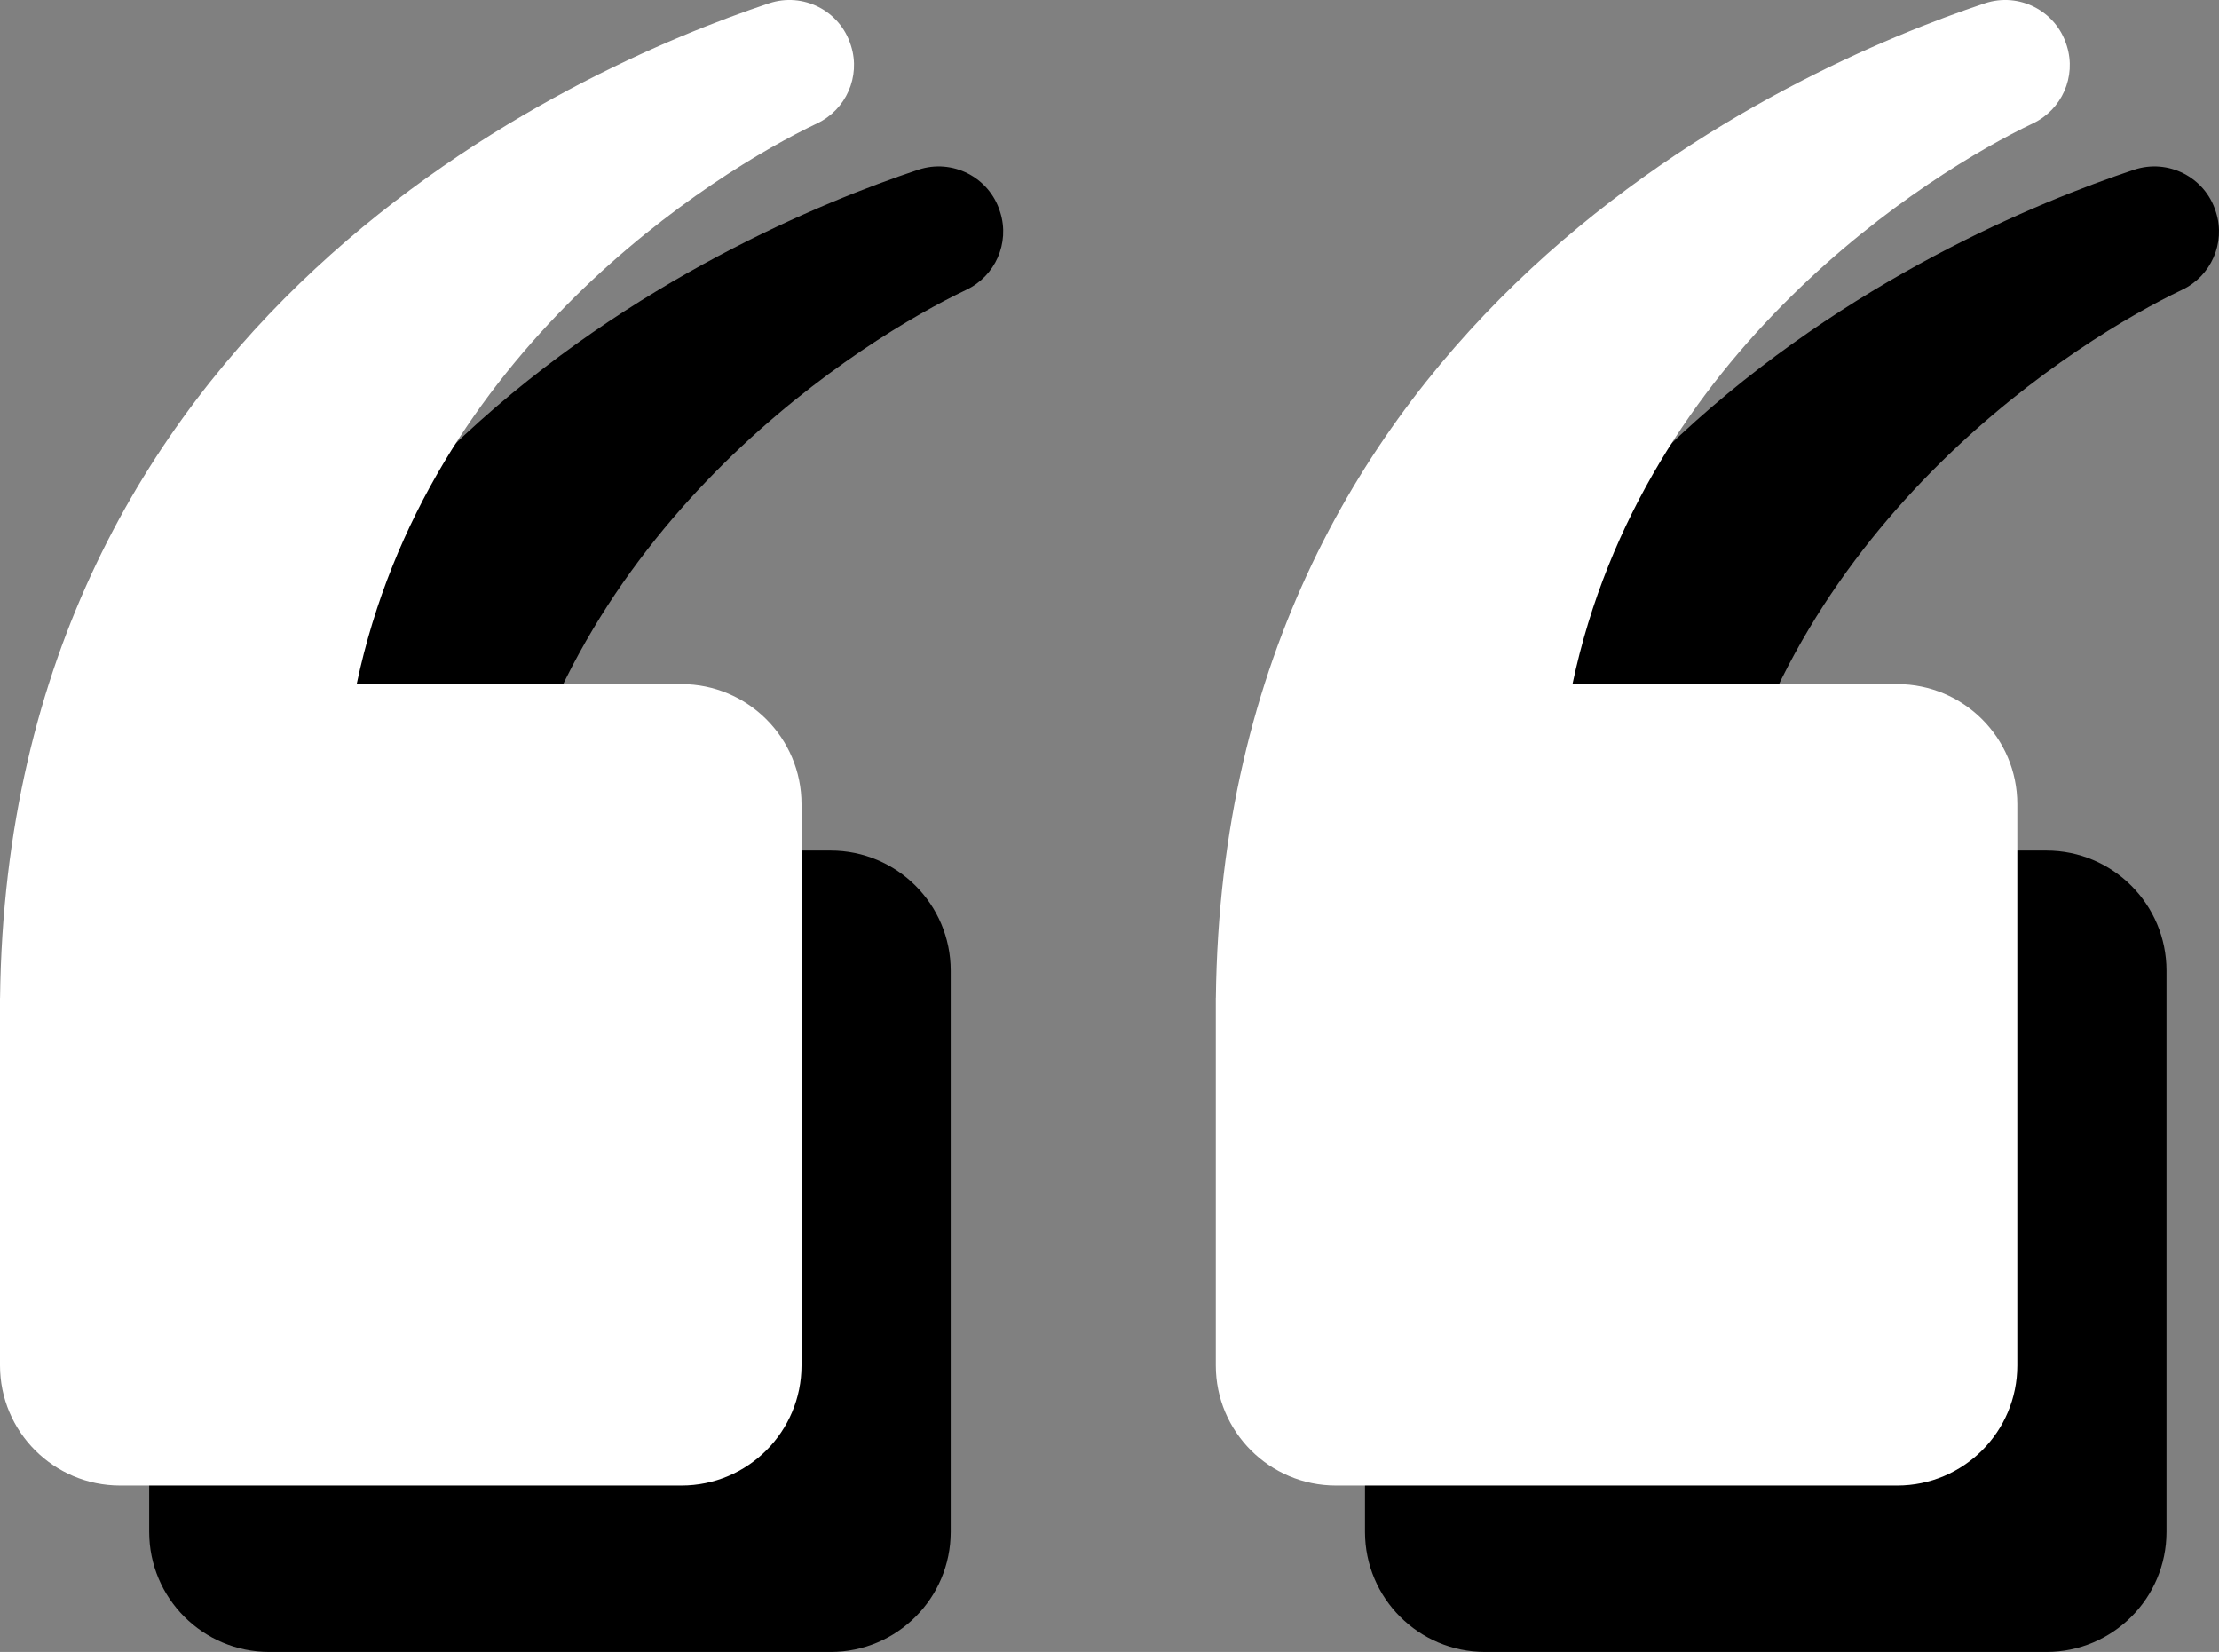 <?xml version="1.0" encoding="UTF-8"?>
<svg id="Capa_2" data-name="Capa 2" xmlns="http://www.w3.org/2000/svg" viewBox="0 0 386.71 287.86">
  <rect x="0" y="0" width="386.71" height="287.86" fill="#808080" stroke="none"/>
  <defs>
    <style>
      .cls-1 {
        fill: #000;
      }

      .cls-1, .cls-2 {
        stroke-width: 0px;
      }

      .cls-2 {
        fill: #fff;
      }
    </style>
  </defs>
  <g id="Objects">
    <g>
      <path class="cls-1" d="M168.4,50.5c-17.85,8.49-67.98,39.54-80.24,97.71h56.59c11.56,0,20.93,9.37,20.93,20.93v97.79c0,11.56-9.37,20.93-20.93,20.93H46.93c-11.56,0-20.93-9.37-20.93-20.93v-64.06h.01C27.39,83.91,126.45,40.78,160.01,29.58c5.96-1.99,12.39,1.29,14.26,7.29l.05.15c1.67,5.34-.87,11.08-5.92,13.48Z"/>
      <path class="cls-1" d="M380.28,50.5c-17.85,8.49-67.98,39.54-80.24,97.71h56.59c11.56,0,20.93,9.37,20.93,20.93v97.79c0,11.56-9.37,20.93-20.93,20.93h-97.82c-11.56,0-20.93-9.37-20.93-20.93v-64.06h.01c1.38-118.96,100.44-162.09,134-173.29,5.96-1.99,12.39,1.29,14.26,7.29l.05.15c1.67,5.34-.87,11.08-5.92,13.48Z"/>
    </g>
    <g>
      <path class="cls-2" d="M142.4,21.5c-17.85,8.49-67.98,39.54-80.24,97.71h56.59c11.56,0,20.93,9.37,20.93,20.93v97.79c0,11.56-9.37,20.93-20.93,20.93H20.93c-11.56,0-20.93-9.37-20.93-20.93v-64.06h.01C1.39,54.91,100.45,11.78,134.01.58c5.96-1.99,12.39,1.29,14.26,7.29l.05.15c1.67,5.34-.87,11.08-5.92,13.48Z"/>
      <path class="cls-2" d="M354.28,21.5c-17.85,8.49-67.98,39.54-80.24,97.71h56.59c11.56,0,20.93,9.37,20.93,20.93v97.79c0,11.56-9.37,20.93-20.93,20.93h-97.82c-11.56,0-20.93-9.37-20.93-20.93v-64.06h.01C213.27,54.91,312.33,11.78,345.89.58c5.96-1.99,12.39,1.29,14.26,7.29l.05.15c1.67,5.34-.87,11.08-5.92,13.48Z"/>
    </g>
  </g>
</svg>